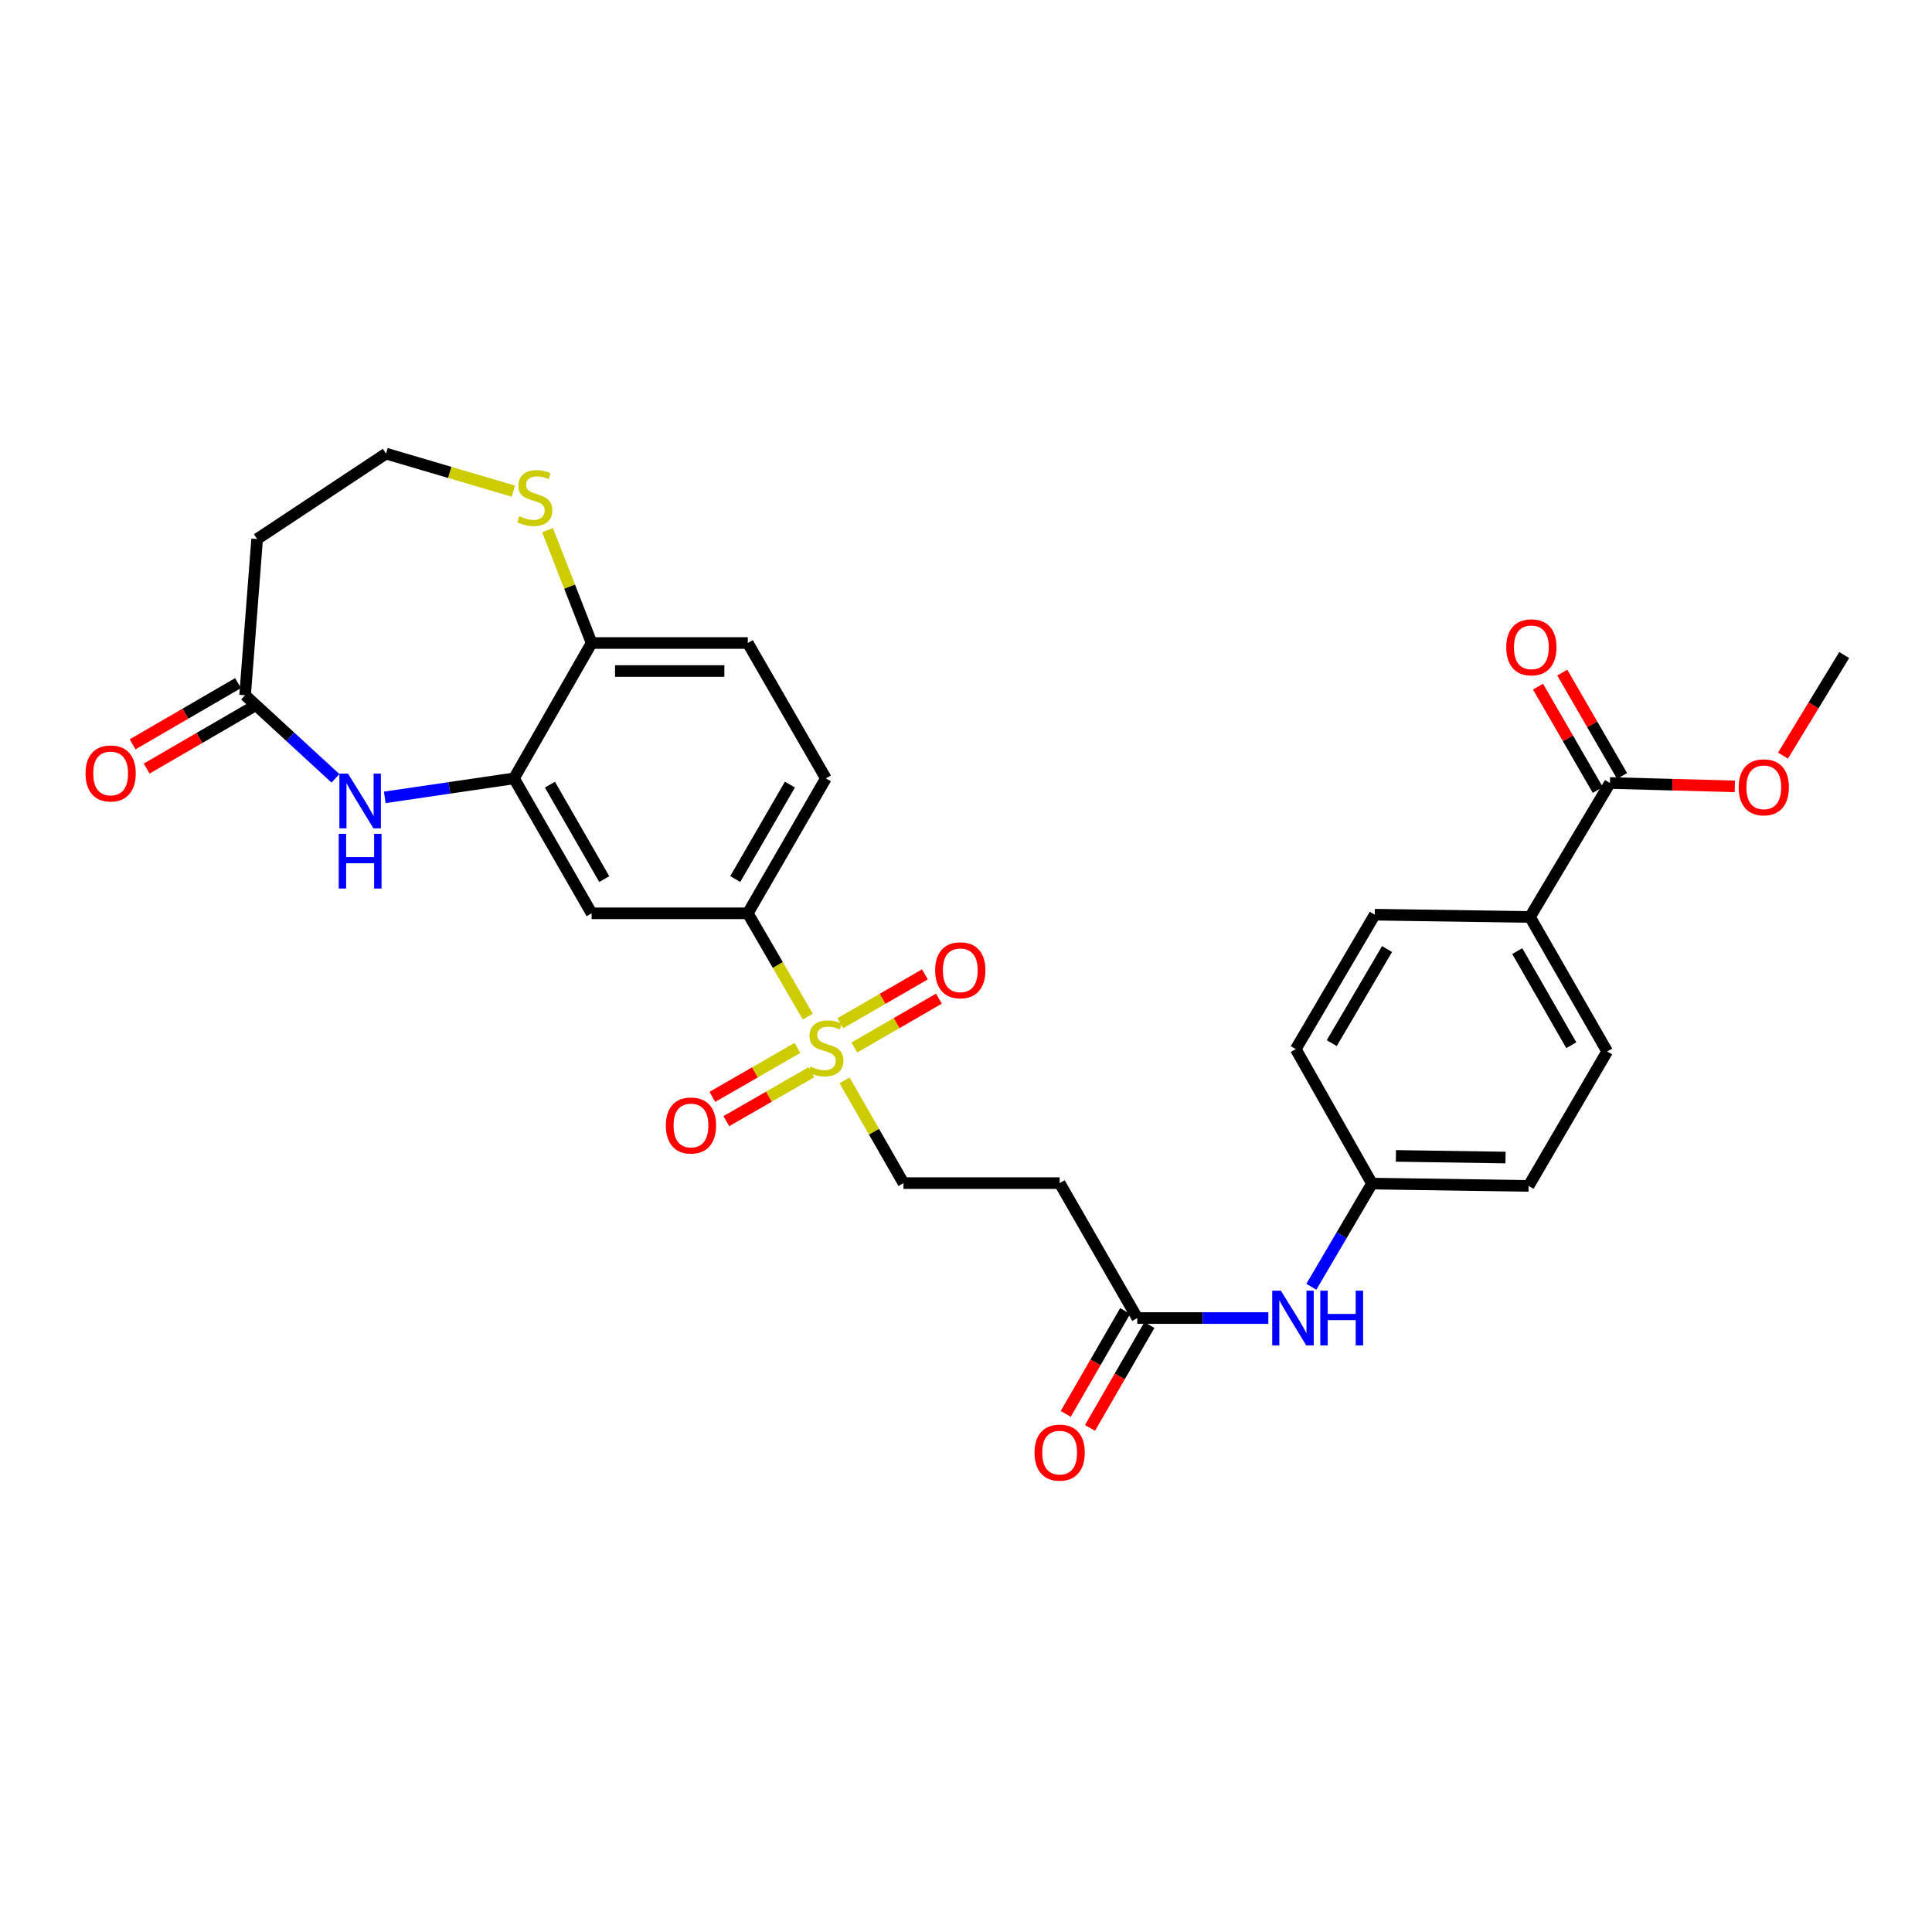 <?xml version='1.0' encoding='iso-8859-1'?>
<svg version='1.1' baseProfile='full'
              xmlns='http://www.w3.org/2000/svg'
                      xmlns:rdkit='http://www.rdkit.org/xml'
                      xmlns:xlink='http://www.w3.org/1999/xlink'
                  xml:space='preserve'
width='1000px' height='1000px' viewBox='0 0 1000 1000'>
<!-- END OF HEADER -->
<rect style='opacity:1.0;fill:#FFFFFF;stroke:none' width='1000' height='1000' x='0' y='0'> </rect>
<path class='bond-2' d='M 418.101,526.178 L 402.58,499.453' style='fill:none;fill-rule:evenodd;stroke:#CCCC00;stroke-width:6px;stroke-linecap:butt;stroke-linejoin:miter;stroke-opacity:1' />
<path class='bond-2' d='M 402.58,499.453 L 387.058,472.728' style='fill:none;fill-rule:evenodd;stroke:#000000;stroke-width:6px;stroke-linecap:butt;stroke-linejoin:miter;stroke-opacity:1' />
<path class='bond-7' d='M 437.157,559.209 L 452.394,585.792' style='fill:none;fill-rule:evenodd;stroke:#CCCC00;stroke-width:6px;stroke-linecap:butt;stroke-linejoin:miter;stroke-opacity:1' />
<path class='bond-7' d='M 452.394,585.792 L 467.632,612.375' style='fill:none;fill-rule:evenodd;stroke:#000000;stroke-width:6px;stroke-linecap:butt;stroke-linejoin:miter;stroke-opacity:1' />
<path class='bond-11' d='M 442.185,542.188 L 464.083,529.545' style='fill:none;fill-rule:evenodd;stroke:#CCCC00;stroke-width:6px;stroke-linecap:butt;stroke-linejoin:miter;stroke-opacity:1' />
<path class='bond-11' d='M 464.083,529.545 L 485.982,516.901' style='fill:none;fill-rule:evenodd;stroke:#FF0000;stroke-width:6px;stroke-linecap:butt;stroke-linejoin:miter;stroke-opacity:1' />
<path class='bond-11' d='M 434.932,529.627 L 456.831,516.983' style='fill:none;fill-rule:evenodd;stroke:#CCCC00;stroke-width:6px;stroke-linecap:butt;stroke-linejoin:miter;stroke-opacity:1' />
<path class='bond-11' d='M 456.831,516.983 L 478.73,504.34' style='fill:none;fill-rule:evenodd;stroke:#FF0000;stroke-width:6px;stroke-linecap:butt;stroke-linejoin:miter;stroke-opacity:1' />
<path class='bond-12' d='M 412.76,542.404 L 390.742,555.069' style='fill:none;fill-rule:evenodd;stroke:#CCCC00;stroke-width:6px;stroke-linecap:butt;stroke-linejoin:miter;stroke-opacity:1' />
<path class='bond-12' d='M 390.742,555.069 L 368.724,567.733' style='fill:none;fill-rule:evenodd;stroke:#FF0000;stroke-width:6px;stroke-linecap:butt;stroke-linejoin:miter;stroke-opacity:1' />
<path class='bond-12' d='M 419.992,554.977 L 397.974,567.642' style='fill:none;fill-rule:evenodd;stroke:#CCCC00;stroke-width:6px;stroke-linecap:butt;stroke-linejoin:miter;stroke-opacity:1' />
<path class='bond-12' d='M 397.974,567.642 L 375.956,580.306' style='fill:none;fill-rule:evenodd;stroke:#FF0000;stroke-width:6px;stroke-linecap:butt;stroke-linejoin:miter;stroke-opacity:1' />
<path class='bond-0' d='M 199.155,412.721 L 232.598,407.804' style='fill:none;fill-rule:evenodd;stroke:#0000FF;stroke-width:6px;stroke-linecap:butt;stroke-linejoin:miter;stroke-opacity:1' />
<path class='bond-0' d='M 232.598,407.804 L 266.041,402.888' style='fill:none;fill-rule:evenodd;stroke:#000000;stroke-width:6px;stroke-linecap:butt;stroke-linejoin:miter;stroke-opacity:1' />
<path class='bond-4' d='M 173.64,402.862 L 150.251,381.355' style='fill:none;fill-rule:evenodd;stroke:#0000FF;stroke-width:6px;stroke-linecap:butt;stroke-linejoin:miter;stroke-opacity:1' />
<path class='bond-4' d='M 150.251,381.355 L 126.861,359.849' style='fill:none;fill-rule:evenodd;stroke:#000000;stroke-width:6px;stroke-linecap:butt;stroke-linejoin:miter;stroke-opacity:1' />
<path class='bond-1' d='M 266.041,402.888 L 306.219,472.728' style='fill:none;fill-rule:evenodd;stroke:#000000;stroke-width:6px;stroke-linecap:butt;stroke-linejoin:miter;stroke-opacity:1' />
<path class='bond-1' d='M 284.641,406.131 L 312.765,455.019' style='fill:none;fill-rule:evenodd;stroke:#000000;stroke-width:6px;stroke-linecap:butt;stroke-linejoin:miter;stroke-opacity:1' />
<path class='bond-29' d='M 266.041,402.888 L 306.219,332.822' style='fill:none;fill-rule:evenodd;stroke:#000000;stroke-width:6px;stroke-linecap:butt;stroke-linejoin:miter;stroke-opacity:1' />
<path class='bond-3' d='M 387.058,472.728 L 306.219,472.728' style='fill:none;fill-rule:evenodd;stroke:#000000;stroke-width:6px;stroke-linecap:butt;stroke-linejoin:miter;stroke-opacity:1' />
<path class='bond-18' d='M 387.058,472.728 L 427.47,402.888' style='fill:none;fill-rule:evenodd;stroke:#000000;stroke-width:6px;stroke-linecap:butt;stroke-linejoin:miter;stroke-opacity:1' />
<path class='bond-18' d='M 380.566,454.987 L 408.854,406.099' style='fill:none;fill-rule:evenodd;stroke:#000000;stroke-width:6px;stroke-linecap:butt;stroke-linejoin:miter;stroke-opacity:1' />
<path class='bond-15' d='M 126.861,359.849 L 133.09,279.01' style='fill:none;fill-rule:evenodd;stroke:#000000;stroke-width:6px;stroke-linecap:butt;stroke-linejoin:miter;stroke-opacity:1' />
<path class='bond-17' d='M 123.22,353.577 L 95.93,369.421' style='fill:none;fill-rule:evenodd;stroke:#000000;stroke-width:6px;stroke-linecap:butt;stroke-linejoin:miter;stroke-opacity:1' />
<path class='bond-17' d='M 95.93,369.421 L 68.641,385.265' style='fill:none;fill-rule:evenodd;stroke:#FF0000;stroke-width:6px;stroke-linecap:butt;stroke-linejoin:miter;stroke-opacity:1' />
<path class='bond-17' d='M 130.502,366.121 L 103.213,381.965' style='fill:none;fill-rule:evenodd;stroke:#000000;stroke-width:6px;stroke-linecap:butt;stroke-linejoin:miter;stroke-opacity:1' />
<path class='bond-17' d='M 103.213,381.965 L 75.924,397.809' style='fill:none;fill-rule:evenodd;stroke:#FF0000;stroke-width:6px;stroke-linecap:butt;stroke-linejoin:miter;stroke-opacity:1' />
<path class='bond-5' d='M 833.303,405.273 L 791.916,474.629' style='fill:none;fill-rule:evenodd;stroke:#000000;stroke-width:6px;stroke-linecap:butt;stroke-linejoin:miter;stroke-opacity:1' />
<path class='bond-16' d='M 839.58,401.642 L 824.102,374.883' style='fill:none;fill-rule:evenodd;stroke:#000000;stroke-width:6px;stroke-linecap:butt;stroke-linejoin:miter;stroke-opacity:1' />
<path class='bond-16' d='M 824.102,374.883 L 808.623,348.125' style='fill:none;fill-rule:evenodd;stroke:#FF0000;stroke-width:6px;stroke-linecap:butt;stroke-linejoin:miter;stroke-opacity:1' />
<path class='bond-16' d='M 827.025,408.904 L 811.546,382.146' style='fill:none;fill-rule:evenodd;stroke:#000000;stroke-width:6px;stroke-linecap:butt;stroke-linejoin:miter;stroke-opacity:1' />
<path class='bond-16' d='M 811.546,382.146 L 796.068,355.387' style='fill:none;fill-rule:evenodd;stroke:#FF0000;stroke-width:6px;stroke-linecap:butt;stroke-linejoin:miter;stroke-opacity:1' />
<path class='bond-25' d='M 833.303,405.273 L 865.622,406.149' style='fill:none;fill-rule:evenodd;stroke:#000000;stroke-width:6px;stroke-linecap:butt;stroke-linejoin:miter;stroke-opacity:1' />
<path class='bond-25' d='M 865.622,406.149 L 897.942,407.026' style='fill:none;fill-rule:evenodd;stroke:#FF0000;stroke-width:6px;stroke-linecap:butt;stroke-linejoin:miter;stroke-opacity:1' />
<path class='bond-6' d='M 588.657,682.215 L 548.471,612.375' style='fill:none;fill-rule:evenodd;stroke:#000000;stroke-width:6px;stroke-linecap:butt;stroke-linejoin:miter;stroke-opacity:1' />
<path class='bond-14' d='M 588.657,682.215 L 622.571,682.215' style='fill:none;fill-rule:evenodd;stroke:#000000;stroke-width:6px;stroke-linecap:butt;stroke-linejoin:miter;stroke-opacity:1' />
<path class='bond-14' d='M 622.571,682.215 L 656.484,682.215' style='fill:none;fill-rule:evenodd;stroke:#0000FF;stroke-width:6px;stroke-linecap:butt;stroke-linejoin:miter;stroke-opacity:1' />
<path class='bond-19' d='M 582.377,678.588 L 567,705.211' style='fill:none;fill-rule:evenodd;stroke:#000000;stroke-width:6px;stroke-linecap:butt;stroke-linejoin:miter;stroke-opacity:1' />
<path class='bond-19' d='M 567,705.211 L 551.623,731.833' style='fill:none;fill-rule:evenodd;stroke:#FF0000;stroke-width:6px;stroke-linecap:butt;stroke-linejoin:miter;stroke-opacity:1' />
<path class='bond-19' d='M 594.937,685.843 L 579.56,712.465' style='fill:none;fill-rule:evenodd;stroke:#000000;stroke-width:6px;stroke-linecap:butt;stroke-linejoin:miter;stroke-opacity:1' />
<path class='bond-19' d='M 579.56,712.465 L 564.183,739.088' style='fill:none;fill-rule:evenodd;stroke:#FF0000;stroke-width:6px;stroke-linecap:butt;stroke-linejoin:miter;stroke-opacity:1' />
<path class='bond-8' d='M 467.632,612.375 L 548.471,612.375' style='fill:none;fill-rule:evenodd;stroke:#000000;stroke-width:6px;stroke-linecap:butt;stroke-linejoin:miter;stroke-opacity:1' />
<path class='bond-9' d='M 306.219,332.822 L 387.058,332.822' style='fill:none;fill-rule:evenodd;stroke:#000000;stroke-width:6px;stroke-linecap:butt;stroke-linejoin:miter;stroke-opacity:1' />
<path class='bond-9' d='M 318.345,347.327 L 374.933,347.327' style='fill:none;fill-rule:evenodd;stroke:#000000;stroke-width:6px;stroke-linecap:butt;stroke-linejoin:miter;stroke-opacity:1' />
<path class='bond-10' d='M 306.219,332.822 L 294.812,303.605' style='fill:none;fill-rule:evenodd;stroke:#000000;stroke-width:6px;stroke-linecap:butt;stroke-linejoin:miter;stroke-opacity:1' />
<path class='bond-10' d='M 294.812,303.605 L 283.406,274.388' style='fill:none;fill-rule:evenodd;stroke:#CCCC00;stroke-width:6px;stroke-linecap:butt;stroke-linejoin:miter;stroke-opacity:1' />
<path class='bond-23' d='M 265.72,254.219 L 232.766,244.507' style='fill:none;fill-rule:evenodd;stroke:#CCCC00;stroke-width:6px;stroke-linecap:butt;stroke-linejoin:miter;stroke-opacity:1' />
<path class='bond-23' d='M 232.766,244.507 L 199.811,234.795' style='fill:none;fill-rule:evenodd;stroke:#000000;stroke-width:6px;stroke-linecap:butt;stroke-linejoin:miter;stroke-opacity:1' />
<path class='bond-13' d='M 791.916,474.629 L 831.876,544.228' style='fill:none;fill-rule:evenodd;stroke:#000000;stroke-width:6px;stroke-linecap:butt;stroke-linejoin:miter;stroke-opacity:1' />
<path class='bond-13' d='M 785.331,492.291 L 813.303,541.01' style='fill:none;fill-rule:evenodd;stroke:#000000;stroke-width:6px;stroke-linecap:butt;stroke-linejoin:miter;stroke-opacity:1' />
<path class='bond-31' d='M 791.916,474.629 L 711.568,473.437' style='fill:none;fill-rule:evenodd;stroke:#000000;stroke-width:6px;stroke-linecap:butt;stroke-linejoin:miter;stroke-opacity:1' />
<path class='bond-24' d='M 678.745,666.037 L 694.439,639.327' style='fill:none;fill-rule:evenodd;stroke:#0000FF;stroke-width:6px;stroke-linecap:butt;stroke-linejoin:miter;stroke-opacity:1' />
<path class='bond-24' d='M 694.439,639.327 L 710.134,612.617' style='fill:none;fill-rule:evenodd;stroke:#000000;stroke-width:6px;stroke-linecap:butt;stroke-linejoin:miter;stroke-opacity:1' />
<path class='bond-30' d='M 133.09,279.01 L 199.811,234.795' style='fill:none;fill-rule:evenodd;stroke:#000000;stroke-width:6px;stroke-linecap:butt;stroke-linejoin:miter;stroke-opacity:1' />
<path class='bond-20' d='M 427.47,402.888 L 387.058,332.822' style='fill:none;fill-rule:evenodd;stroke:#000000;stroke-width:6px;stroke-linecap:butt;stroke-linejoin:miter;stroke-opacity:1' />
<path class='bond-21' d='M 831.876,544.228 L 791.199,613.826' style='fill:none;fill-rule:evenodd;stroke:#000000;stroke-width:6px;stroke-linecap:butt;stroke-linejoin:miter;stroke-opacity:1' />
<path class='bond-22' d='M 711.568,473.437 L 670.673,543.019' style='fill:none;fill-rule:evenodd;stroke:#000000;stroke-width:6px;stroke-linecap:butt;stroke-linejoin:miter;stroke-opacity:1' />
<path class='bond-22' d='M 717.939,491.223 L 689.312,539.931' style='fill:none;fill-rule:evenodd;stroke:#000000;stroke-width:6px;stroke-linecap:butt;stroke-linejoin:miter;stroke-opacity:1' />
<path class='bond-26' d='M 710.134,612.617 L 670.673,543.019' style='fill:none;fill-rule:evenodd;stroke:#000000;stroke-width:6px;stroke-linecap:butt;stroke-linejoin:miter;stroke-opacity:1' />
<path class='bond-27' d='M 710.134,612.617 L 791.199,613.826' style='fill:none;fill-rule:evenodd;stroke:#000000;stroke-width:6px;stroke-linecap:butt;stroke-linejoin:miter;stroke-opacity:1' />
<path class='bond-27' d='M 722.51,598.295 L 779.255,599.141' style='fill:none;fill-rule:evenodd;stroke:#000000;stroke-width:6px;stroke-linecap:butt;stroke-linejoin:miter;stroke-opacity:1' />
<path class='bond-28' d='M 922.864,391.111 L 938.705,365.077' style='fill:none;fill-rule:evenodd;stroke:#FF0000;stroke-width:6px;stroke-linecap:butt;stroke-linejoin:miter;stroke-opacity:1' />
<path class='bond-28' d='M 938.705,365.077 L 954.545,339.043' style='fill:none;fill-rule:evenodd;stroke:#000000;stroke-width:6px;stroke-linecap:butt;stroke-linejoin:miter;stroke-opacity:1' />
<path  class='atom-0' d='M 419.47 552.03
Q 419.79 552.15, 421.11 552.71
Q 422.43 553.27, 423.87 553.63
Q 425.35 553.95, 426.79 553.95
Q 429.47 553.95, 431.03 552.67
Q 432.59 551.35, 432.59 549.07
Q 432.59 547.51, 431.79 546.55
Q 431.03 545.59, 429.83 545.07
Q 428.63 544.55, 426.63 543.95
Q 424.11 543.19, 422.59 542.47
Q 421.11 541.75, 420.03 540.23
Q 418.99 538.71, 418.99 536.15
Q 418.99 532.59, 421.39 530.39
Q 423.83 528.19, 428.63 528.19
Q 431.91 528.19, 435.63 529.75
L 434.71 532.83
Q 431.31 531.43, 428.75 531.43
Q 425.99 531.43, 424.47 532.59
Q 422.95 533.71, 422.99 535.67
Q 422.99 537.19, 423.75 538.11
Q 424.55 539.03, 425.67 539.55
Q 426.83 540.07, 428.75 540.67
Q 431.31 541.47, 432.83 542.27
Q 434.35 543.07, 435.43 544.71
Q 436.55 546.31, 436.55 549.07
Q 436.55 552.99, 433.91 555.11
Q 431.31 557.19, 426.95 557.19
Q 424.43 557.19, 422.51 556.63
Q 420.63 556.11, 418.39 555.19
L 419.47 552.03
' fill='#CCCC00'/>
<path  class='atom-1' d='M 180.143 400.436
L 189.423 415.436
Q 190.343 416.916, 191.823 419.596
Q 193.303 422.276, 193.383 422.436
L 193.383 400.436
L 197.143 400.436
L 197.143 428.756
L 193.263 428.756
L 183.303 412.356
Q 182.143 410.436, 180.903 408.236
Q 179.703 406.036, 179.343 405.356
L 179.343 428.756
L 175.663 428.756
L 175.663 400.436
L 180.143 400.436
' fill='#0000FF'/>
<path  class='atom-1' d='M 175.323 431.588
L 179.163 431.588
L 179.163 443.628
L 193.643 443.628
L 193.643 431.588
L 197.483 431.588
L 197.483 459.908
L 193.643 459.908
L 193.643 446.828
L 179.163 446.828
L 179.163 459.908
L 175.323 459.908
L 175.323 431.588
' fill='#0000FF'/>
<path  class='atom-11' d='M 268.807 267.206
Q 269.127 267.326, 270.447 267.886
Q 271.767 268.446, 273.207 268.806
Q 274.687 269.126, 276.127 269.126
Q 278.807 269.126, 280.367 267.846
Q 281.927 266.526, 281.927 264.246
Q 281.927 262.686, 281.127 261.726
Q 280.367 260.766, 279.167 260.246
Q 277.967 259.726, 275.967 259.126
Q 273.447 258.366, 271.927 257.646
Q 270.447 256.926, 269.367 255.406
Q 268.327 253.886, 268.327 251.326
Q 268.327 247.766, 270.727 245.566
Q 273.167 243.366, 277.967 243.366
Q 281.247 243.366, 284.967 244.926
L 284.047 248.006
Q 280.647 246.606, 278.087 246.606
Q 275.327 246.606, 273.807 247.766
Q 272.287 248.886, 272.327 250.846
Q 272.327 252.366, 273.087 253.286
Q 273.887 254.206, 275.007 254.726
Q 276.167 255.246, 278.087 255.846
Q 280.647 256.646, 282.167 257.446
Q 283.687 258.246, 284.767 259.886
Q 285.887 261.486, 285.887 264.246
Q 285.887 268.166, 283.247 270.286
Q 280.647 272.366, 276.287 272.366
Q 273.767 272.366, 271.847 271.806
Q 269.967 271.286, 267.727 270.366
L 268.807 267.206
' fill='#CCCC00'/>
<path  class='atom-12' d='M 484.044 502.22
Q 484.044 495.42, 487.404 491.62
Q 490.764 487.82, 497.044 487.82
Q 503.324 487.82, 506.684 491.62
Q 510.044 495.42, 510.044 502.22
Q 510.044 509.1, 506.644 513.02
Q 503.244 516.9, 497.044 516.9
Q 490.804 516.9, 487.404 513.02
Q 484.044 509.14, 484.044 502.22
M 497.044 513.7
Q 501.364 513.7, 503.684 510.82
Q 506.044 507.9, 506.044 502.22
Q 506.044 496.66, 503.684 493.86
Q 501.364 491.02, 497.044 491.02
Q 492.724 491.02, 490.364 493.82
Q 488.044 496.62, 488.044 502.22
Q 488.044 507.94, 490.364 510.82
Q 492.724 513.7, 497.044 513.7
' fill='#FF0000'/>
<path  class='atom-13' d='M 344.646 582.552
Q 344.646 575.752, 348.006 571.952
Q 351.366 568.152, 357.646 568.152
Q 363.926 568.152, 367.286 571.952
Q 370.646 575.752, 370.646 582.552
Q 370.646 589.432, 367.246 593.352
Q 363.846 597.232, 357.646 597.232
Q 351.406 597.232, 348.006 593.352
Q 344.646 589.472, 344.646 582.552
M 357.646 594.032
Q 361.966 594.032, 364.286 591.152
Q 366.646 588.232, 366.646 582.552
Q 366.646 576.992, 364.286 574.192
Q 361.966 571.352, 357.646 571.352
Q 353.326 571.352, 350.966 574.152
Q 348.646 576.952, 348.646 582.552
Q 348.646 588.272, 350.966 591.152
Q 353.326 594.032, 357.646 594.032
' fill='#FF0000'/>
<path  class='atom-15' d='M 662.979 668.055
L 672.259 683.055
Q 673.179 684.535, 674.659 687.215
Q 676.139 689.895, 676.219 690.055
L 676.219 668.055
L 679.979 668.055
L 679.979 696.375
L 676.099 696.375
L 666.139 679.975
Q 664.979 678.055, 663.739 675.855
Q 662.539 673.655, 662.179 672.975
L 662.179 696.375
L 658.499 696.375
L 658.499 668.055
L 662.979 668.055
' fill='#0000FF'/>
<path  class='atom-15' d='M 683.379 668.055
L 687.219 668.055
L 687.219 680.095
L 701.699 680.095
L 701.699 668.055
L 705.539 668.055
L 705.539 696.375
L 701.699 696.375
L 701.699 683.295
L 687.219 683.295
L 687.219 696.375
L 683.379 696.375
L 683.379 668.055
' fill='#0000FF'/>
<path  class='atom-17' d='M 779.633 335.046
Q 779.633 328.246, 782.993 324.446
Q 786.353 320.646, 792.633 320.646
Q 798.913 320.646, 802.273 324.446
Q 805.633 328.246, 805.633 335.046
Q 805.633 341.926, 802.233 345.846
Q 798.833 349.726, 792.633 349.726
Q 786.393 349.726, 782.993 345.846
Q 779.633 341.966, 779.633 335.046
M 792.633 346.526
Q 796.953 346.526, 799.273 343.646
Q 801.633 340.726, 801.633 335.046
Q 801.633 329.486, 799.273 326.686
Q 796.953 323.846, 792.633 323.846
Q 788.313 323.846, 785.953 326.646
Q 783.633 329.446, 783.633 335.046
Q 783.633 340.766, 785.953 343.646
Q 788.313 346.526, 792.633 346.526
' fill='#FF0000'/>
<path  class='atom-18' d='M 44.271 400.333
Q 44.271 393.533, 47.631 389.733
Q 50.991 385.933, 57.271 385.933
Q 63.551 385.933, 66.911 389.733
Q 70.271 393.533, 70.271 400.333
Q 70.271 407.213, 66.871 411.133
Q 63.471 415.013, 57.271 415.013
Q 51.031 415.013, 47.631 411.133
Q 44.271 407.253, 44.271 400.333
M 57.271 411.813
Q 61.591 411.813, 63.911 408.933
Q 66.271 406.013, 66.271 400.333
Q 66.271 394.773, 63.911 391.973
Q 61.591 389.133, 57.271 389.133
Q 52.951 389.133, 50.591 391.933
Q 48.271 394.733, 48.271 400.333
Q 48.271 406.053, 50.591 408.933
Q 52.951 411.813, 57.271 411.813
' fill='#FF0000'/>
<path  class='atom-20' d='M 535.471 751.869
Q 535.471 745.069, 538.831 741.269
Q 542.191 737.469, 548.471 737.469
Q 554.751 737.469, 558.111 741.269
Q 561.471 745.069, 561.471 751.869
Q 561.471 758.749, 558.071 762.669
Q 554.671 766.549, 548.471 766.549
Q 542.231 766.549, 538.831 762.669
Q 535.471 758.789, 535.471 751.869
M 548.471 763.349
Q 552.791 763.349, 555.111 760.469
Q 557.471 757.549, 557.471 751.869
Q 557.471 746.309, 555.111 743.509
Q 552.791 740.669, 548.471 740.669
Q 544.151 740.669, 541.791 743.469
Q 539.471 746.269, 539.471 751.869
Q 539.471 757.589, 541.791 760.469
Q 544.151 763.349, 548.471 763.349
' fill='#FF0000'/>
<path  class='atom-26' d='M 899.933 407.512
Q 899.933 400.712, 903.293 396.912
Q 906.653 393.112, 912.933 393.112
Q 919.213 393.112, 922.573 396.912
Q 925.933 400.712, 925.933 407.512
Q 925.933 414.392, 922.533 418.312
Q 919.133 422.192, 912.933 422.192
Q 906.693 422.192, 903.293 418.312
Q 899.933 414.432, 899.933 407.512
M 912.933 418.992
Q 917.253 418.992, 919.573 416.112
Q 921.933 413.192, 921.933 407.512
Q 921.933 401.952, 919.573 399.152
Q 917.253 396.312, 912.933 396.312
Q 908.613 396.312, 906.253 399.112
Q 903.933 401.912, 903.933 407.512
Q 903.933 413.232, 906.253 416.112
Q 908.613 418.992, 912.933 418.992
' fill='#FF0000'/>
</svg>
